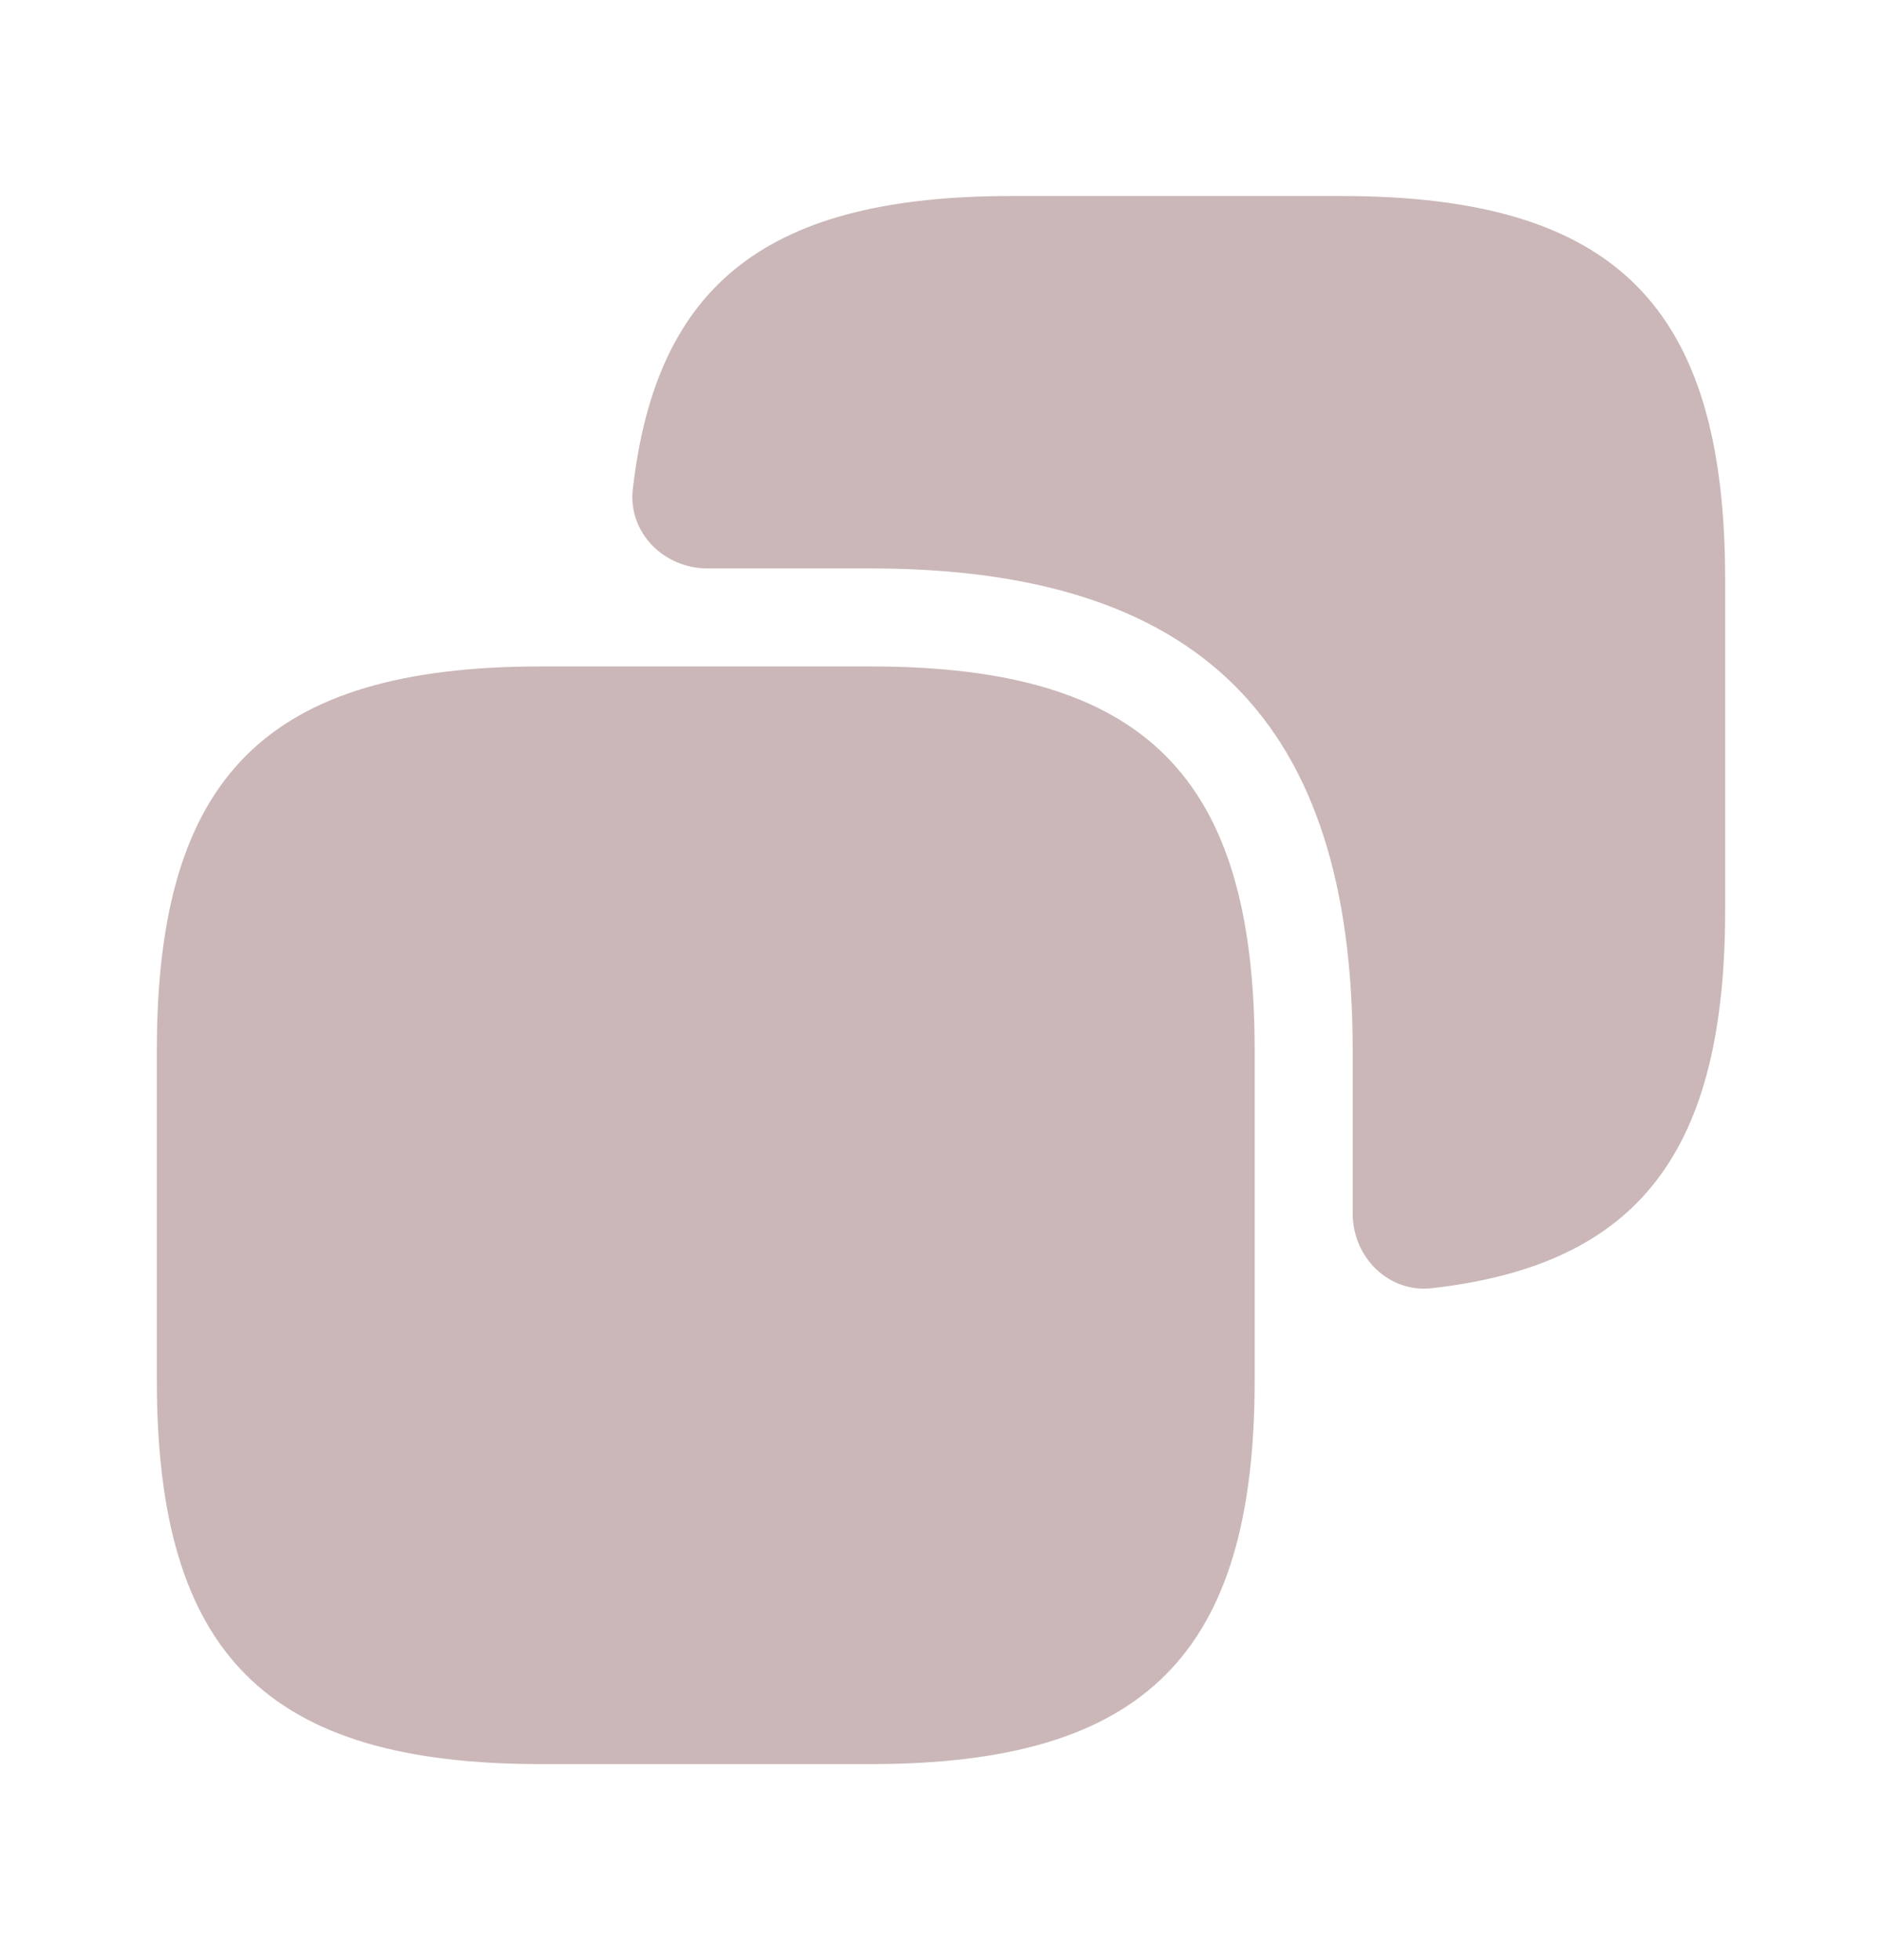 <svg width="24" height="25" viewBox="0 0 24 25" fill="none" xmlns="http://www.w3.org/2000/svg">
<path d="M16 13.4V17.6C16 21.1 14.6 22.5 11.1 22.5H6.9C3.4 22.5 2 21.1 2 17.6V13.4C2 9.9 3.4 8.5 6.9 8.5H11.1C14.6 8.5 16 9.9 16 13.4Z" fill="#CBB7B8"/>
<path d="M17.1 2.5H12.9C9.817 2.5 8.371 3.594 8.07 6.239C8.007 6.792 8.465 7.25 9.022 7.25H11.1C15.3 7.25 17.25 9.2 17.25 13.4V15.478C17.25 16.035 17.708 16.493 18.261 16.43C20.906 16.129 22 14.683 22 11.6V7.4C22 3.9 20.6 2.5 17.1 2.5Z" fill="#CBB7B8"/>
</svg>
